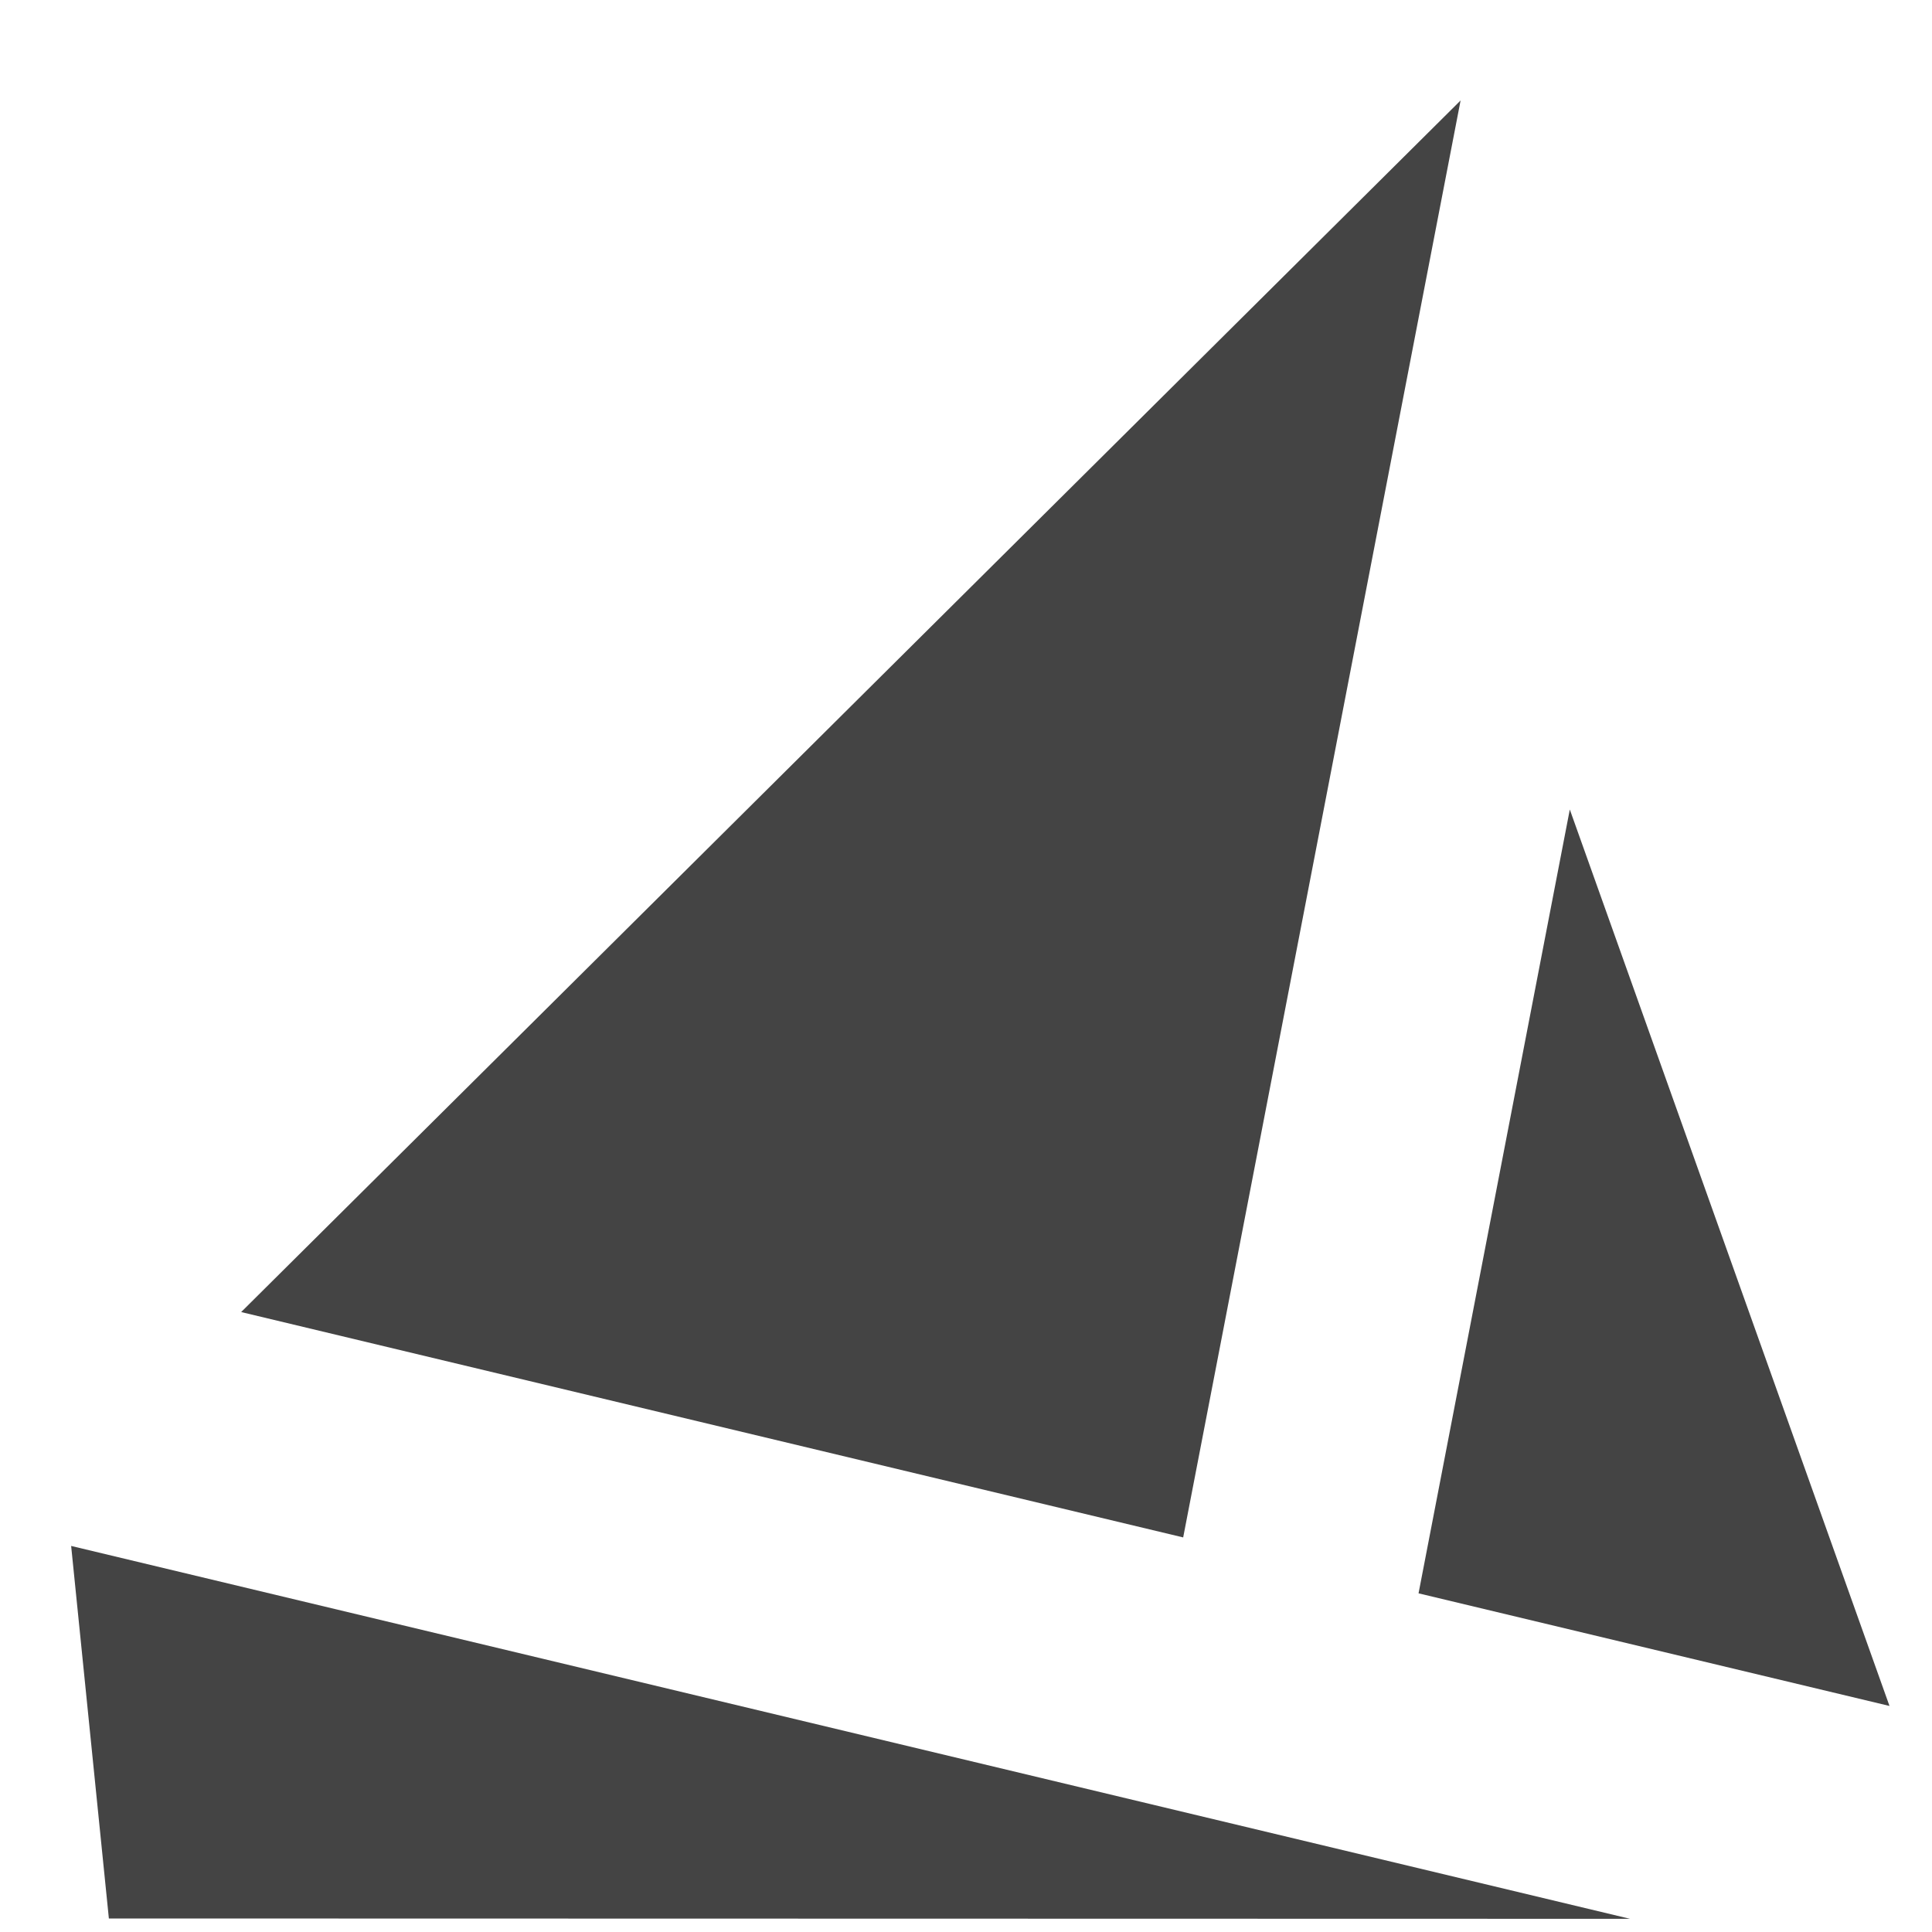 <svg width="17" height="17" viewBox="0 0 17 17" version="1.1" xmlns="http://www.w3.org/2000/svg" xmlns:xlink="http://www.w3.org/1999/xlink">
<title>favicon</title>
<desc>Created using Figma</desc>
<g id="Canvas" transform="translate(-4 -6)">
<g id="favicon">
<use xlink:href="#path0_fill" transform="translate(4.626 6.884)" fill="#444444"/>
<use xlink:href="#path1_fill" transform="translate(4.626 6.884)" fill="#444444"/>
<use xlink:href="#path2_fill" transform="translate(4.626 6.884)" fill="#444444"/>
</g>
</g>
<defs>
<path id="path0_fill" fill-rule="evenodd" d="M 13.717 16L 0.332 15.997L 0 12.719L 13.717 16Z"/>
<path id="path1_fill" d="M 13.187 6.239L 11.856 13.136L 16 14.127L 13.187 6.239Z"/>
<path id="path2_fill" d="M 1.496 10.661L 9.785 12.644L 12.226 0L 1.496 10.661Z"/>
</defs>
</svg>
